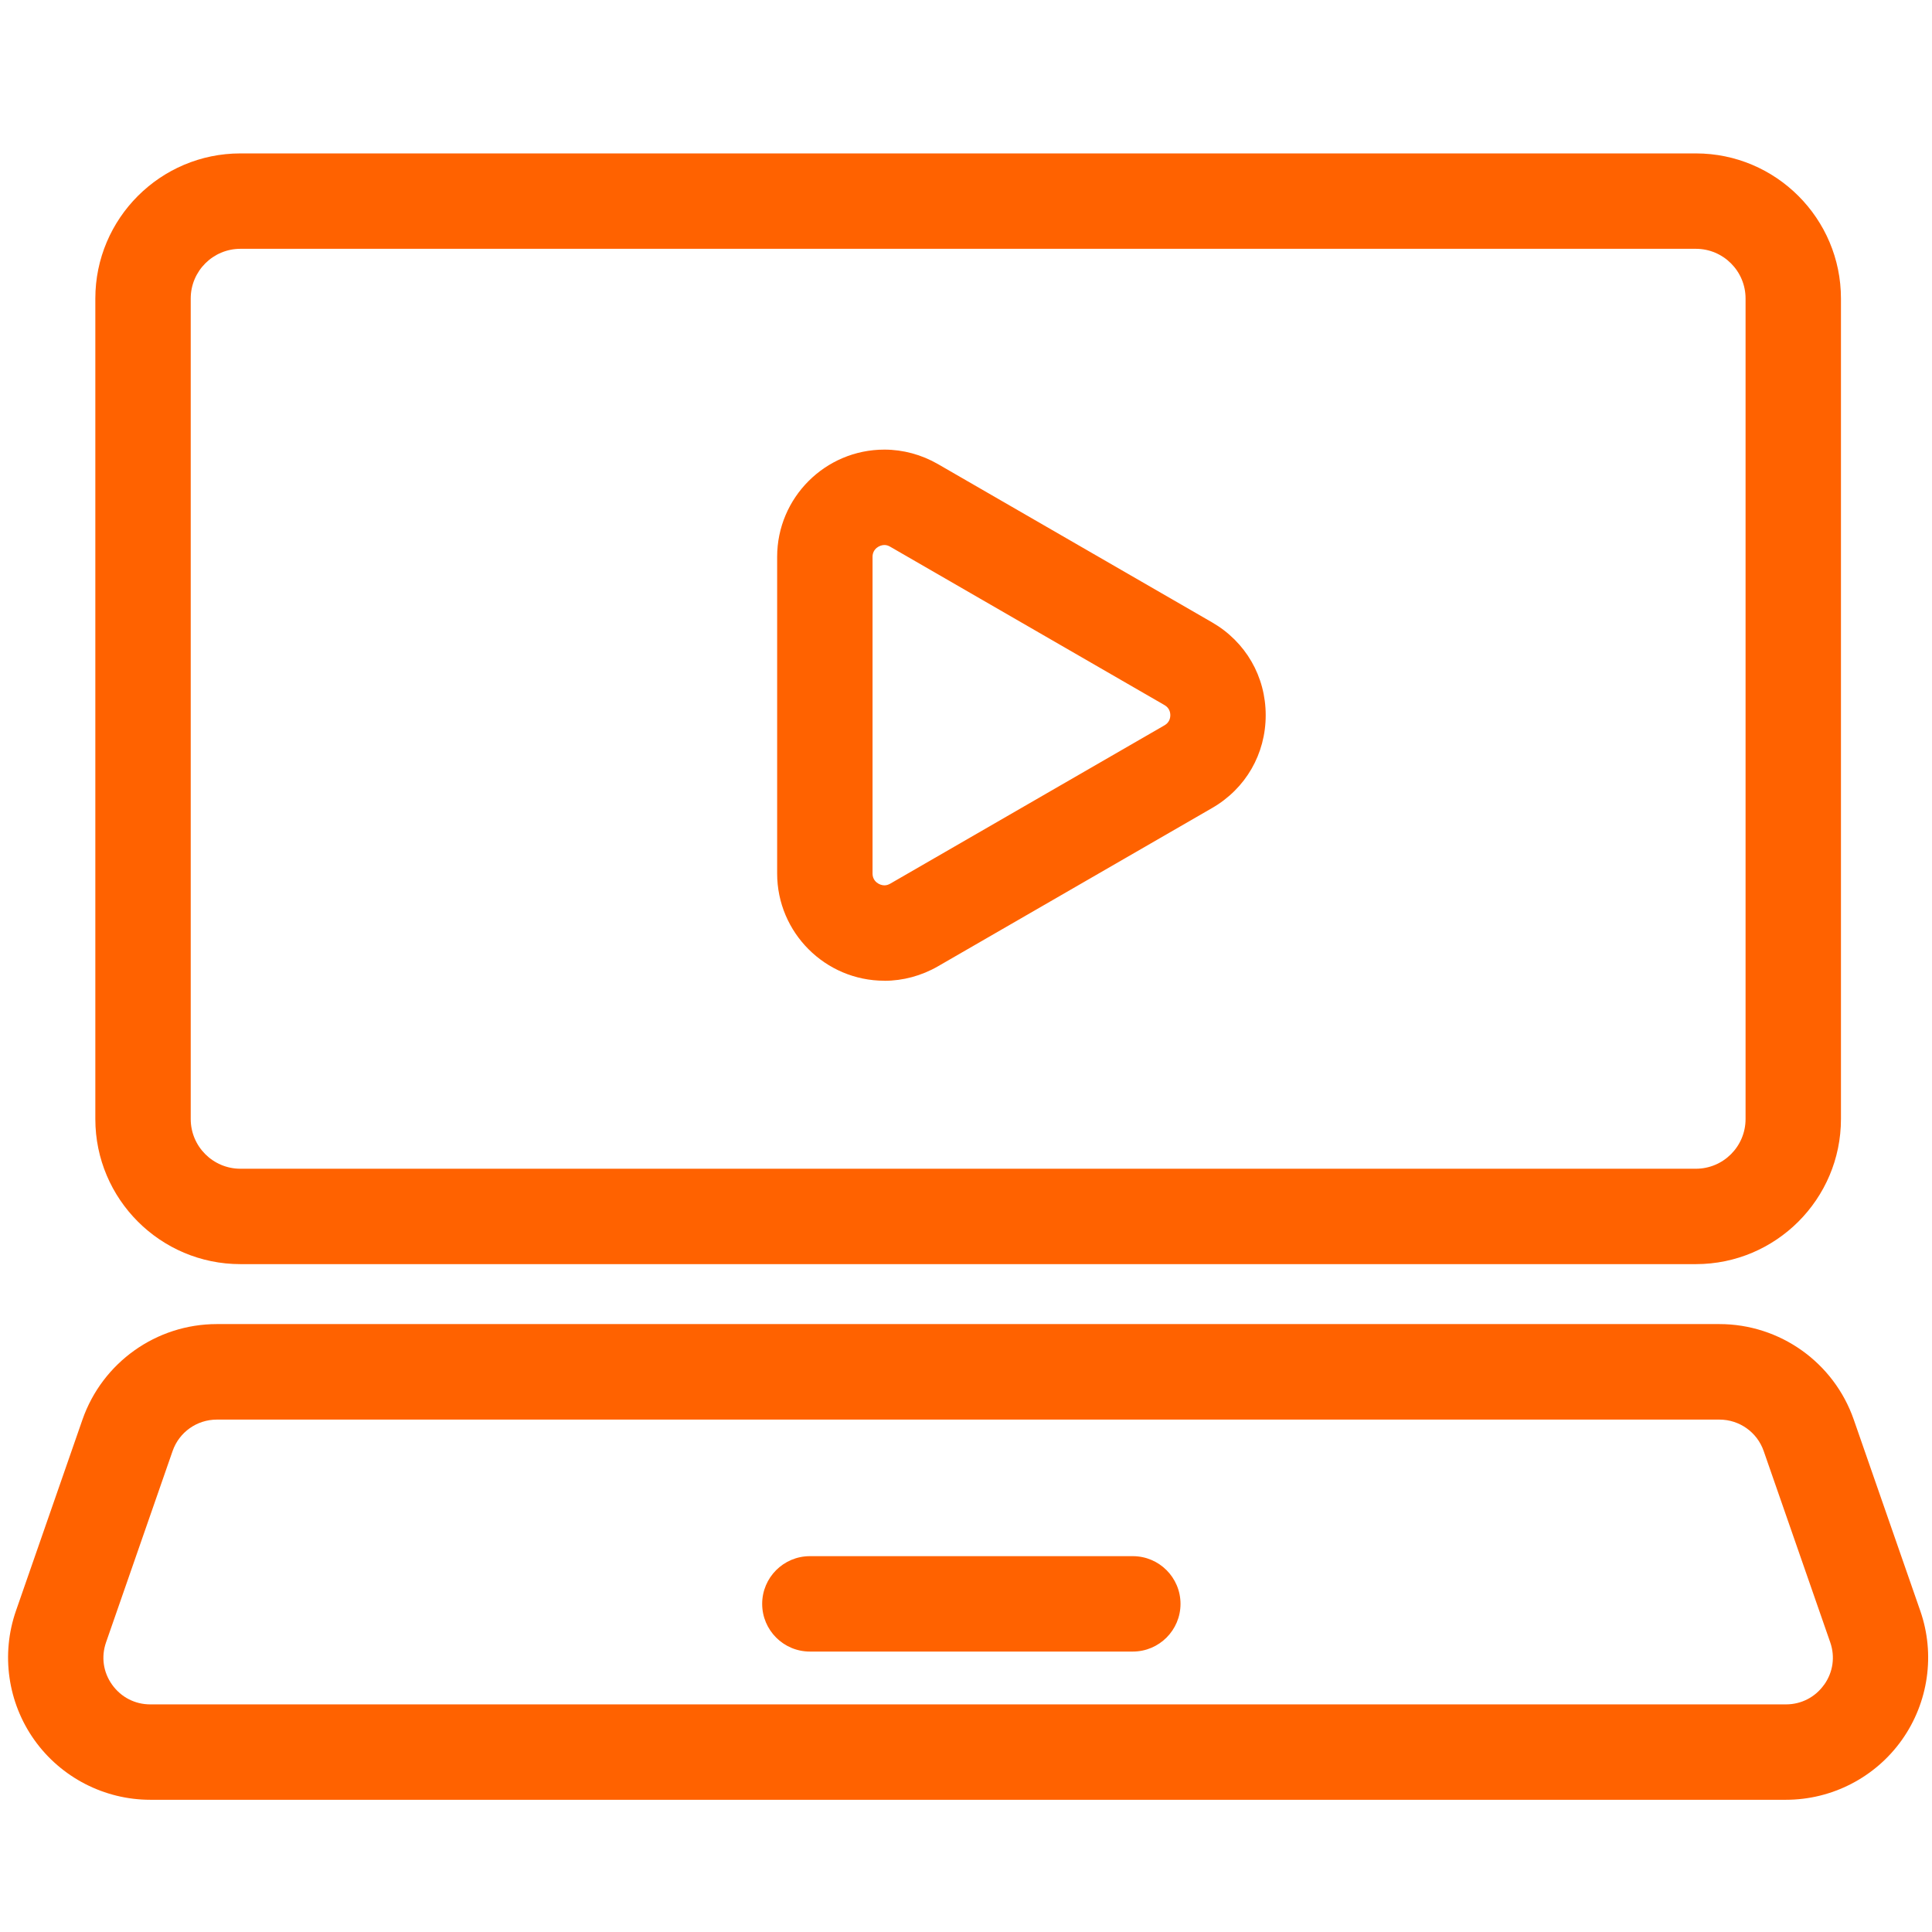 <!-- Generated by IcoMoon.io -->
<svg version="1.1" xmlns="http://www.w3.org/2000/svg" width="32" height="32" viewBox="0 0 32 32">
<title>demo</title>
<path fill="#ff6200" d="M31.806 26.681l-1.102-3.168c-0.329-0.946-1.223-1.582-2.225-1.582h-24.888c-1.002 0-1.895 0.636-2.225 1.582l-1.102 3.168c-0.25 0.719-0.136 1.518 0.305 2.138s1.159 0.991 1.92 0.991h27.092c0.761 0 1.479-0.37 1.92-0.991s0.555-1.42 0.305-2.138zM30.213 27.904c-0.147 0.207-0.378 0.326-0.632 0.326h-27.092c-0.254 0-0.484-0.119-0.632-0.326s-0.184-0.463-0.1-0.703l1.102-3.168c0.108-0.311 0.402-0.52 0.732-0.52h24.889c0.33 0 0.624 0.209 0.732 0.52l1.102 3.168c0.084 0.24 0.047 0.496-0.1 0.703zM3.982 20.938h24.107c1.325 0 2.403-1.078 2.403-2.403v-13.591c0-1.325-1.078-2.403-2.403-2.403h-24.107c-1.325 0-2.403 1.078-2.403 2.403v13.591c-0 1.325 1.078 2.403 2.403 2.403zM3.159 4.944c0-0.454 0.369-0.823 0.823-0.823h24.107c0.454 0 0.823 0.369 0.823 0.823v13.591c0 0.454-0.369 0.823-0.823 0.823h-24.107c-0.454 0-0.823-0.369-0.823-0.823v-13.591zM19.553 26.565c0 0.436-0.354 0.79-0.79 0.79h-5.349c-0.436 0-0.79-0.354-0.79-0.79s0.354-0.79 0.79-0.79h5.349c0.436 0 0.79 0.354 0.79 0.79zM14.648 16.245c0.308 0 0.615-0.083 0.886-0.239l4.543-2.623c0.556-0.321 0.887-0.895 0.887-1.537s-0.332-1.216-0.887-1.537l-4.543-2.623c-0.271-0.156-0.577-0.239-0.886-0.239-0.98 0-1.776 0.797-1.776 1.776v5.245c0 0.979 0.797 1.776 1.776 1.776zM14.452 9.223c0-0.134 0.117-0.196 0.196-0.196 0.032 0 0.064 0.009 0.096 0.028l4.543 2.623c0.080 0.046 0.097 0.117 0.097 0.168s-0.017 0.122-0.097 0.168l-4.543 2.623c-0.032 0.018-0.063 0.027-0.096 0.027-0.079 0-0.196-0.062-0.196-0.196v-5.245z"></path>
</svg>
